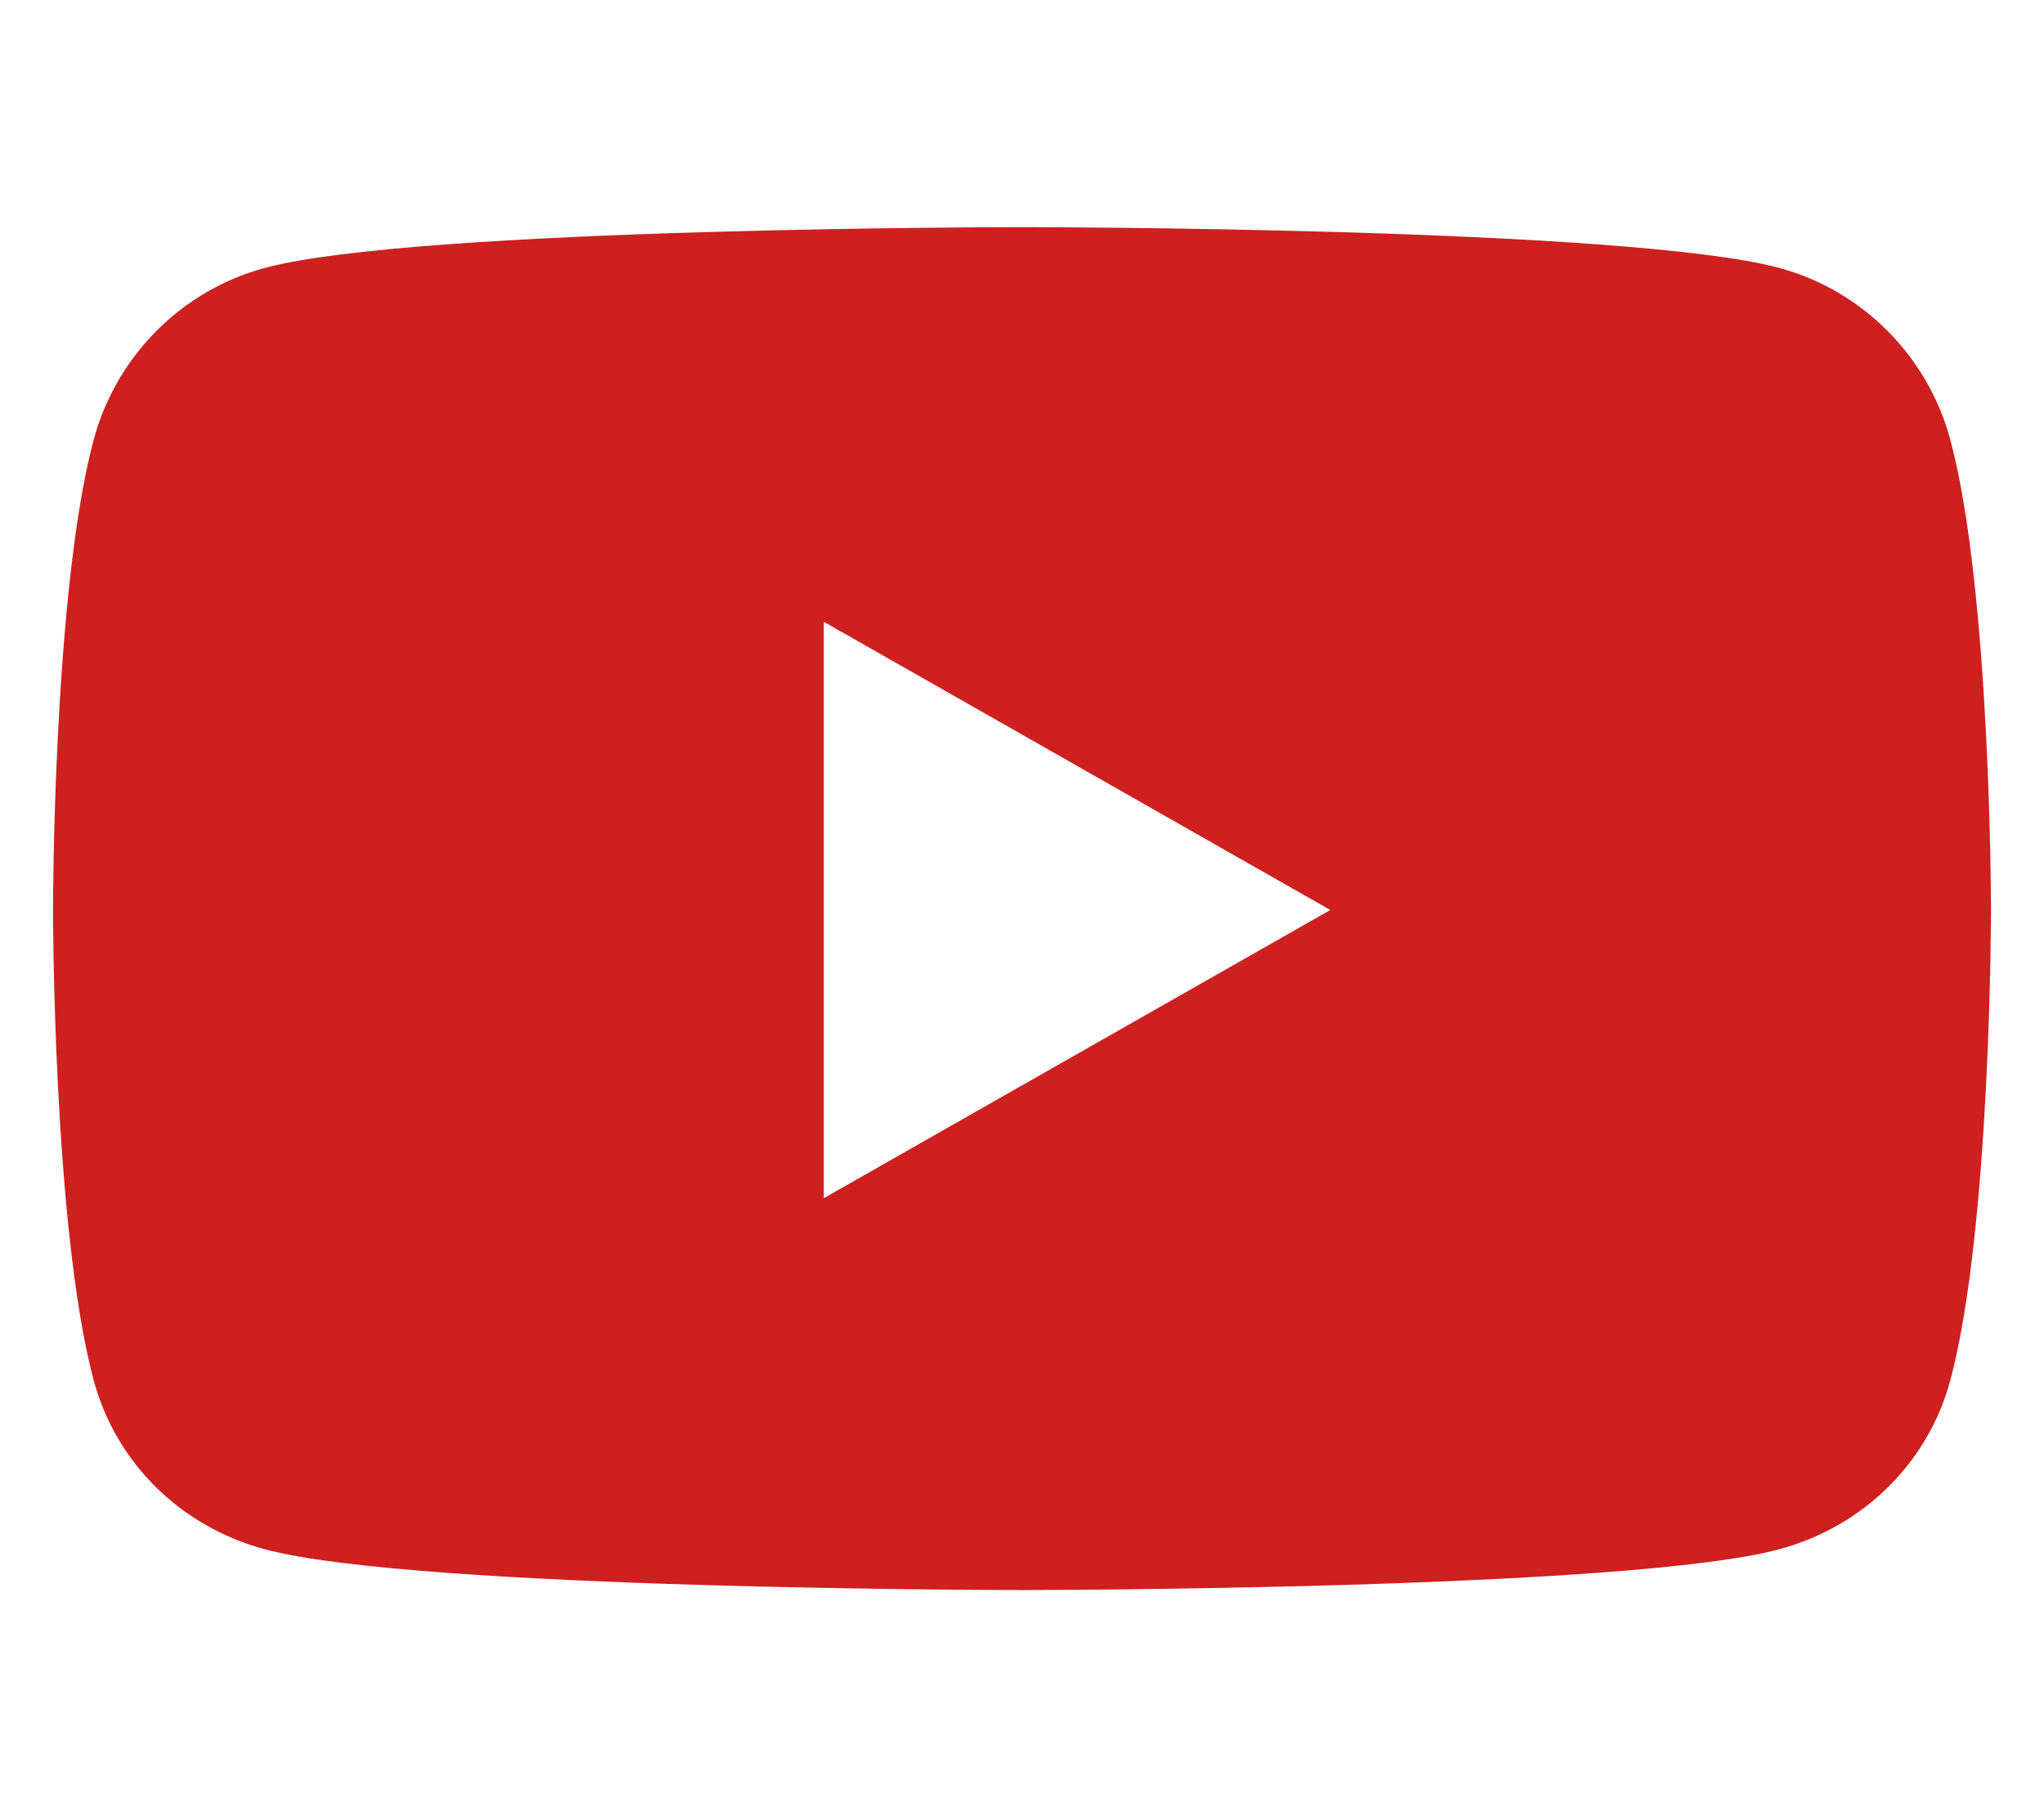 <?xml version="1.0" encoding="UTF-8"?>
<!-- Generated by Pixelmator Pro 3.7 -->
<svg width="54" height="48" viewBox="0 0 54 48" xmlns="http://www.w3.org/2000/svg">
    <path id="Path" fill="#cd201f" stroke="none" d="M 51.53 11.633 C 50.941 9.416 49.206 7.669 47.004 7.077 C 43.011 6 27 6 27 6 C 27 6 10.989 6 6.996 7.077 C 4.794 7.669 3.059 9.416 2.47 11.633 C 1.4 15.652 1.4 24.036 1.4 24.036 C 1.4 24.036 1.4 32.421 2.47 36.44 C 3.059 38.657 4.794 40.331 6.996 40.923 C 10.989 42 27 42 27 42 C 27 42 43.011 42 47.004 40.923 C 49.206 40.331 50.941 38.657 51.53 36.44 C 52.6 32.421 52.6 24.036 52.6 24.036 C 52.6 24.036 52.6 15.652 51.53 11.633 Z M 21.764 31.649 L 21.764 16.424 L 35.145 24.037 L 21.764 31.649 Z"/>
</svg>
